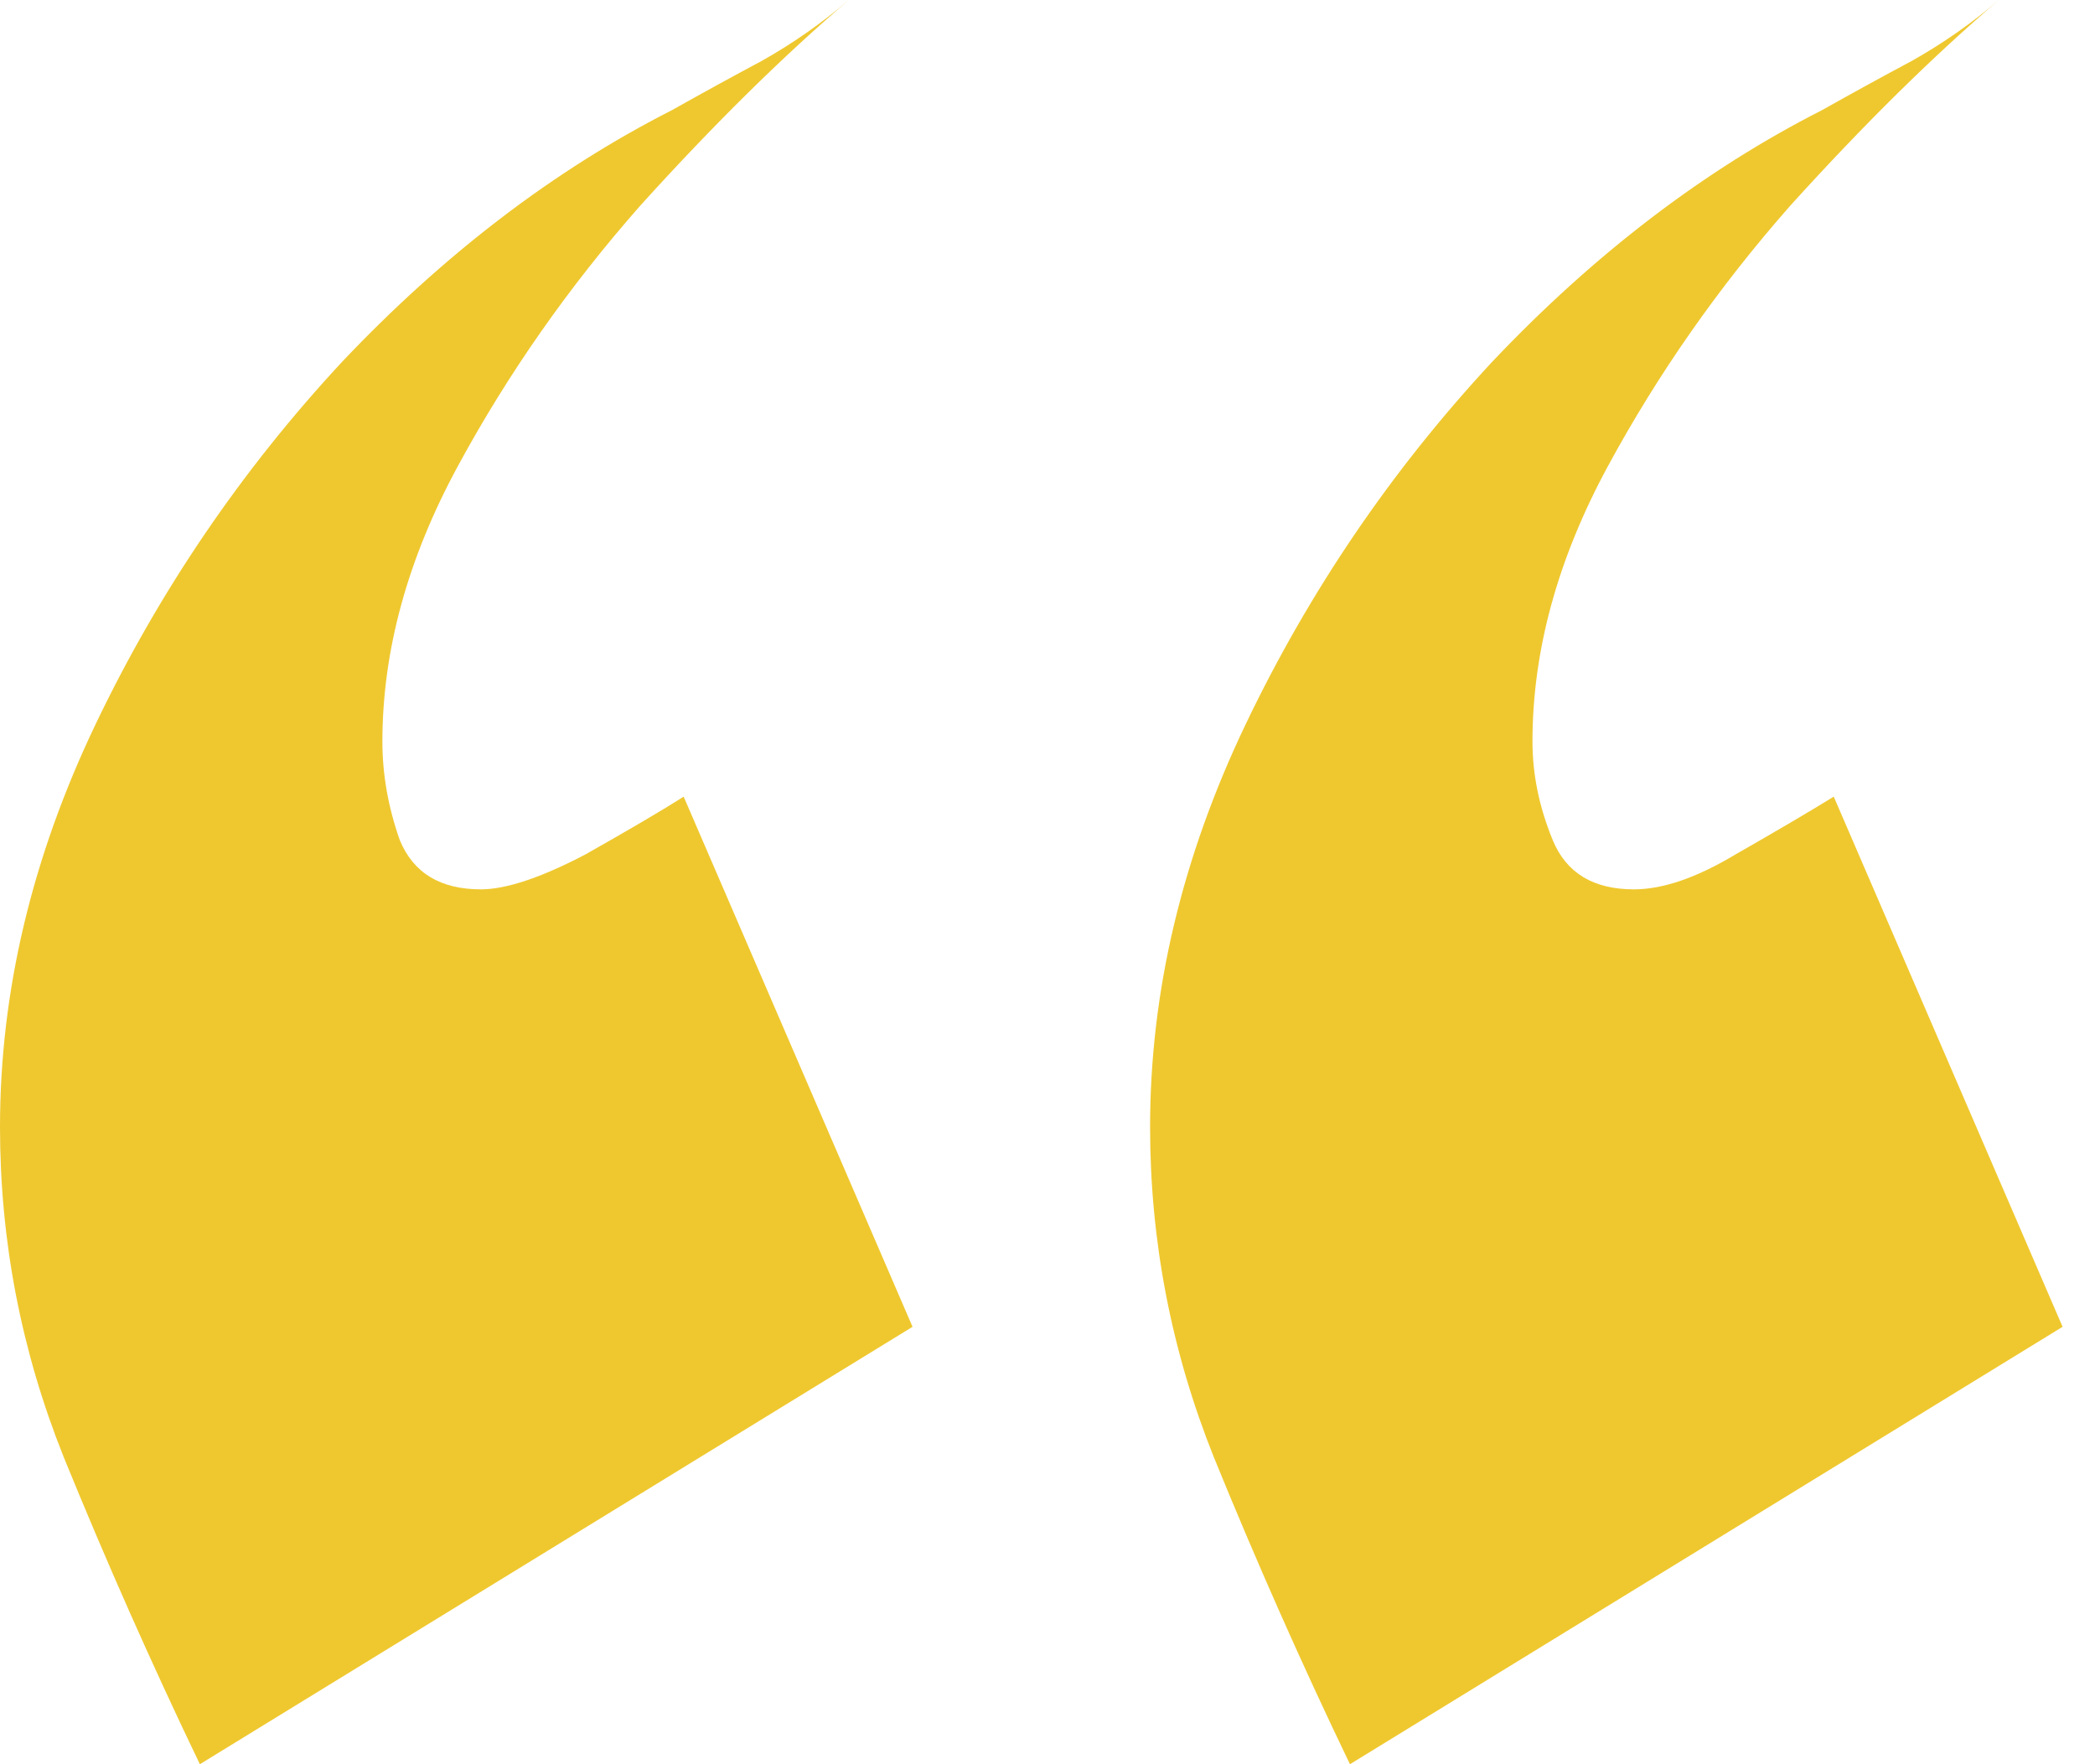 <svg xmlns="http://www.w3.org/2000/svg" width="57" height="48" viewBox="0 0 57 48" fill="none"><path d="M56.118 36.099L36.729 48C35.415 45.268 34.181 42.483 33.025 39.645C31.869 36.755 31.291 33.76 31.291 30.66C31.291 26.982 32.158 23.33 33.892 19.704C35.626 16.079 37.859 12.795 40.591 9.852C43.376 6.91 46.371 4.624 49.576 2.995C50.417 2.522 51.231 2.076 52.02 1.655C52.86 1.182 53.649 0.631 54.384 0C52.598 1.524 50.706 3.389 48.709 5.596C46.765 7.803 45.11 10.168 43.744 12.69C42.378 15.212 41.695 17.708 41.695 20.177C41.695 21.071 41.879 21.964 42.246 22.857C42.614 23.75 43.35 24.197 44.453 24.197C45.241 24.197 46.161 23.882 47.212 23.251C48.315 22.621 49.209 22.095 49.892 21.675L56.118 36.099ZM24.828 36.099L5.438 48C4.125 45.268 2.89 42.483 1.734 39.645C0.578 36.755 0 33.76 0 30.66C0 26.982 0.867 23.33 2.601 19.704C4.335 16.079 6.568 12.795 9.3 9.852C12.085 6.91 15.081 4.624 18.286 2.995C19.126 2.522 19.941 2.076 20.729 1.655C21.57 1.182 22.358 0.631 23.094 0C21.307 1.524 19.415 3.389 17.419 5.596C15.475 7.803 13.819 10.168 12.453 12.69C11.087 15.212 10.404 17.708 10.404 20.177C10.404 21.071 10.562 21.964 10.877 22.857C11.245 23.75 11.98 24.197 13.084 24.197C13.767 24.197 14.713 23.882 15.921 23.251C17.13 22.568 18.023 22.043 18.601 21.675L24.828 36.099Z" fill="#EFC82F"></path></svg>